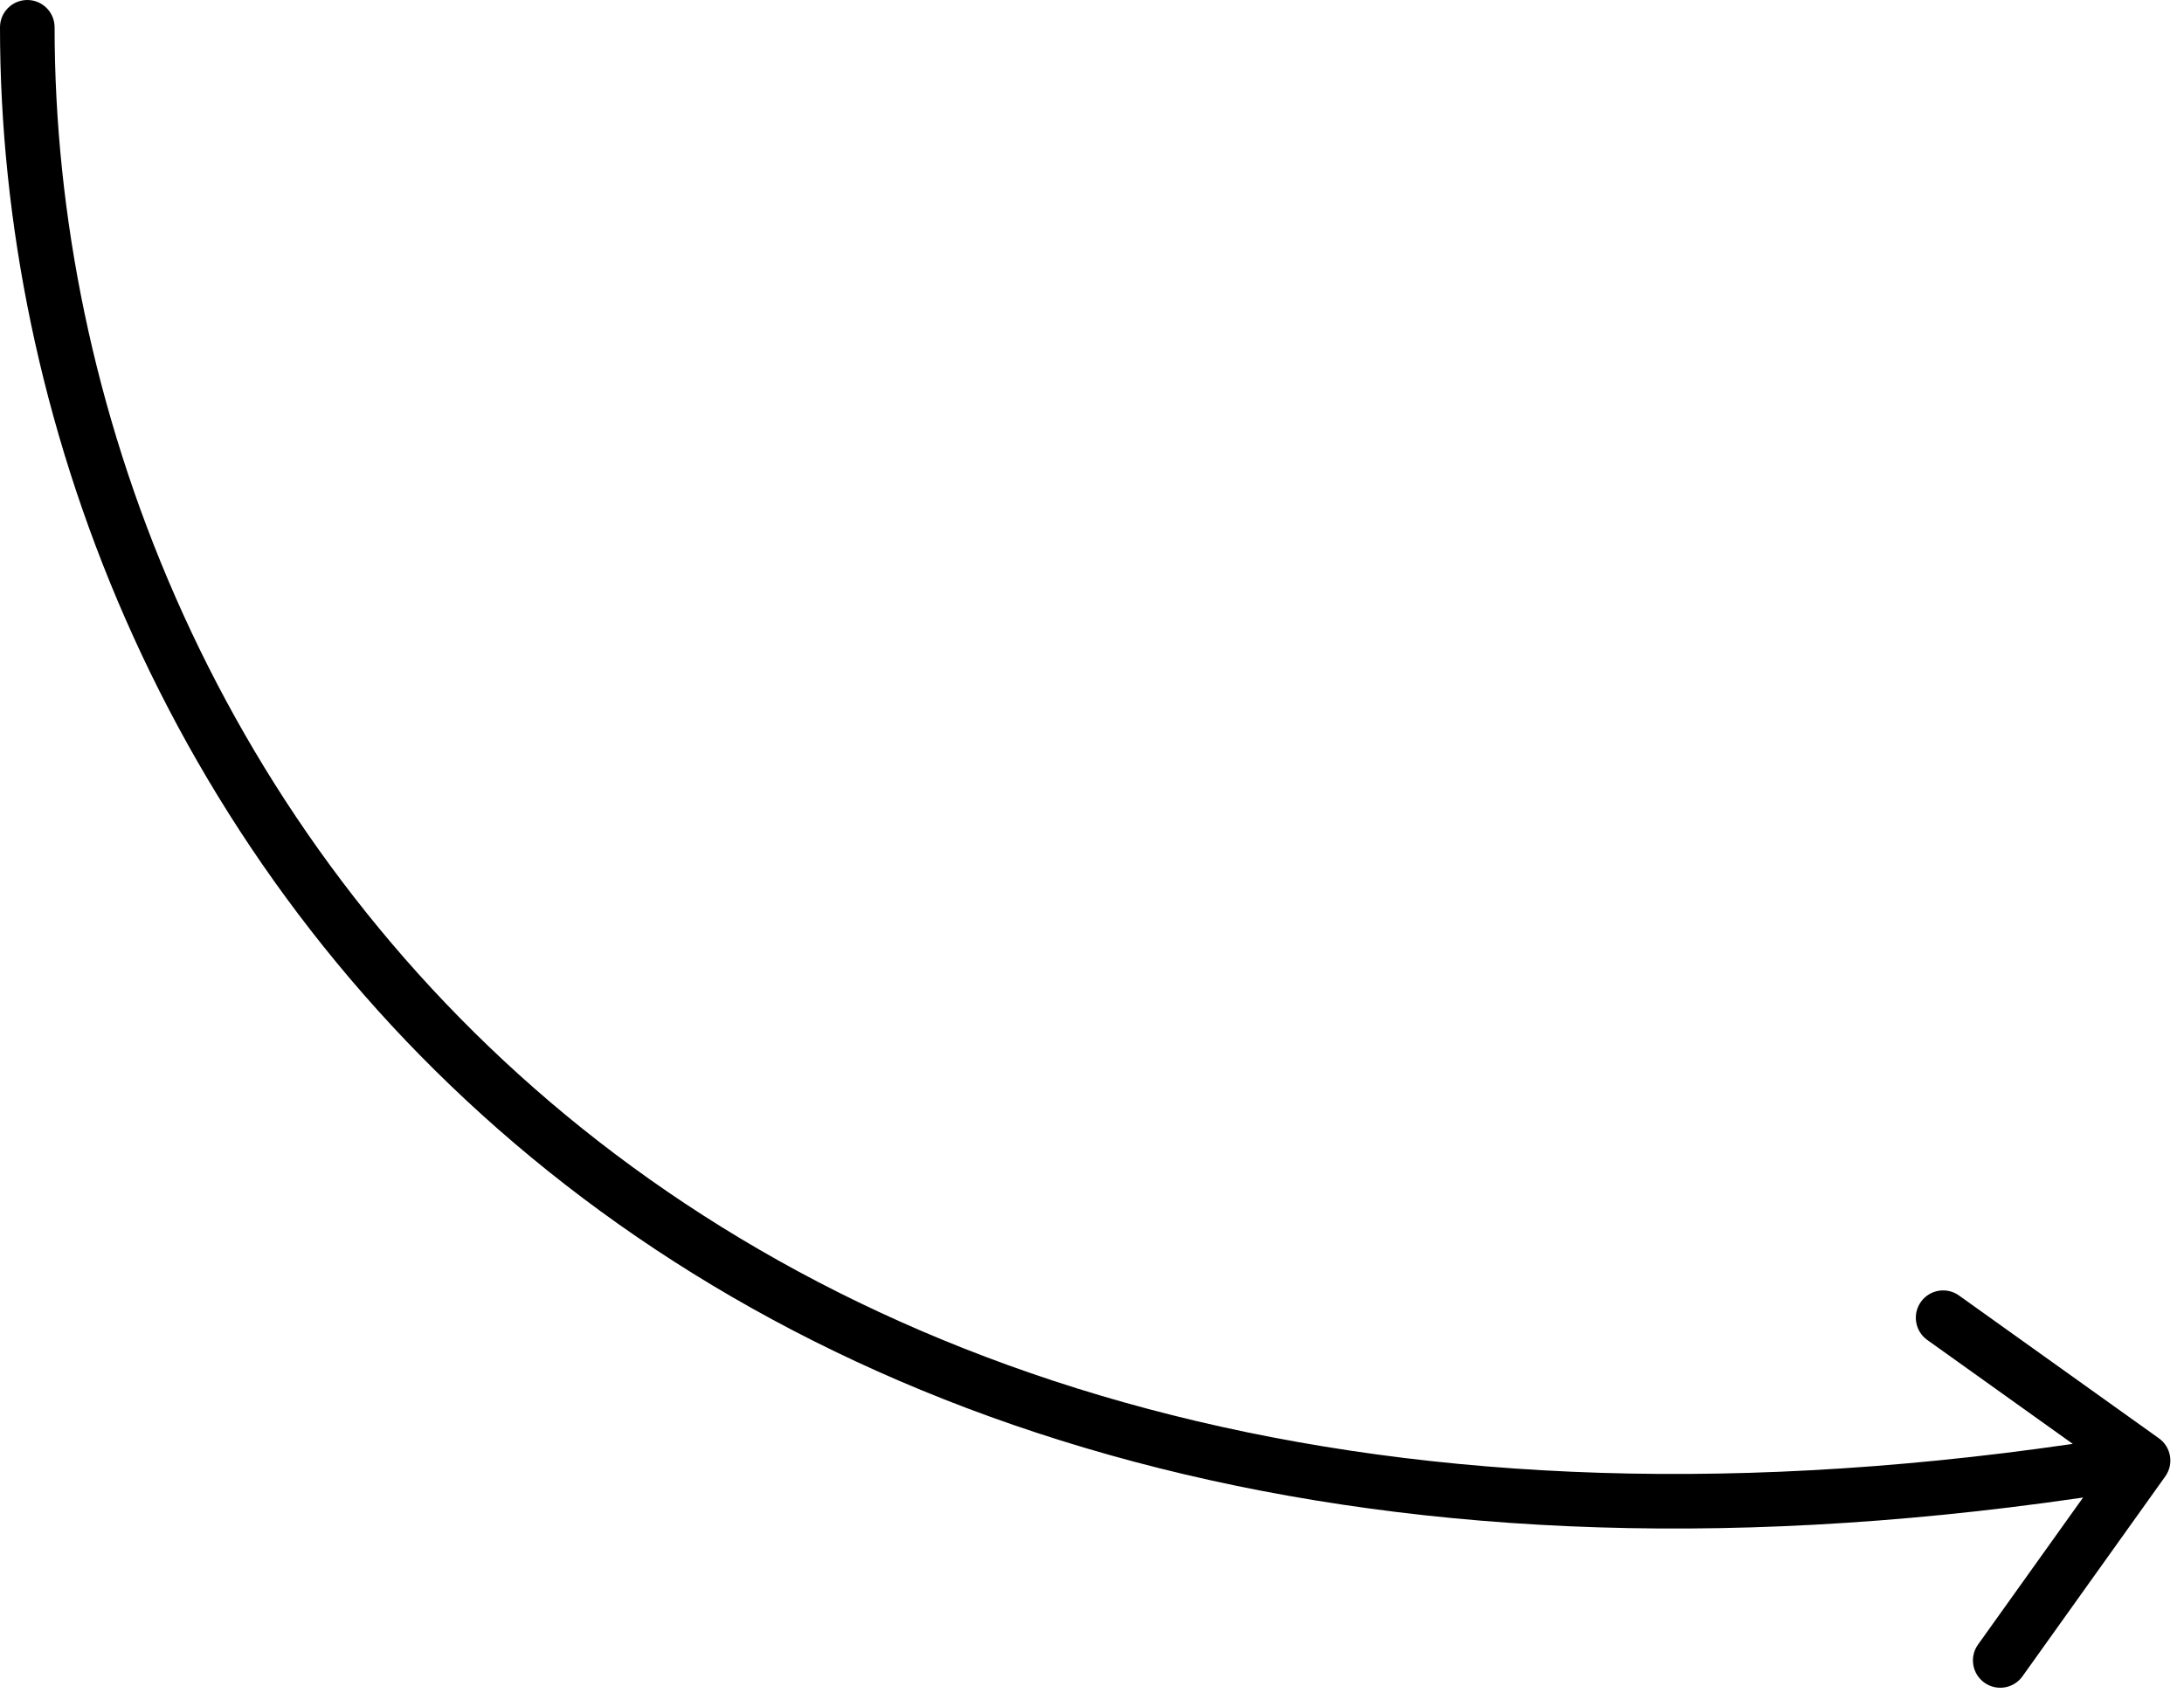 <?xml version="1.0" encoding="UTF-8"?> <svg xmlns="http://www.w3.org/2000/svg" width="80" height="62" viewBox="0 0 80 62" fill="none"><path d="M0 1C0 0.448 0.448 0 1 0C1.552 0 2 0.448 2 1H0ZM79.081 52.686C79.531 53.007 79.635 53.632 79.314 54.081L74.083 61.405C73.762 61.854 73.137 61.958 72.688 61.637C72.238 61.316 72.134 60.692 72.455 60.242L77.105 53.733L70.595 49.083C70.146 48.762 70.042 48.137 70.363 47.688C70.684 47.238 71.308 47.134 71.758 47.455L79.081 52.686ZM2 1C2 14.735 7.767 29.821 20.148 40.364C32.508 50.888 51.569 56.975 78.336 52.514L78.664 54.486C51.431 59.025 31.742 52.862 18.852 41.886C5.983 30.929 0 15.265 0 1H2Z" fill="black"></path></svg> 
